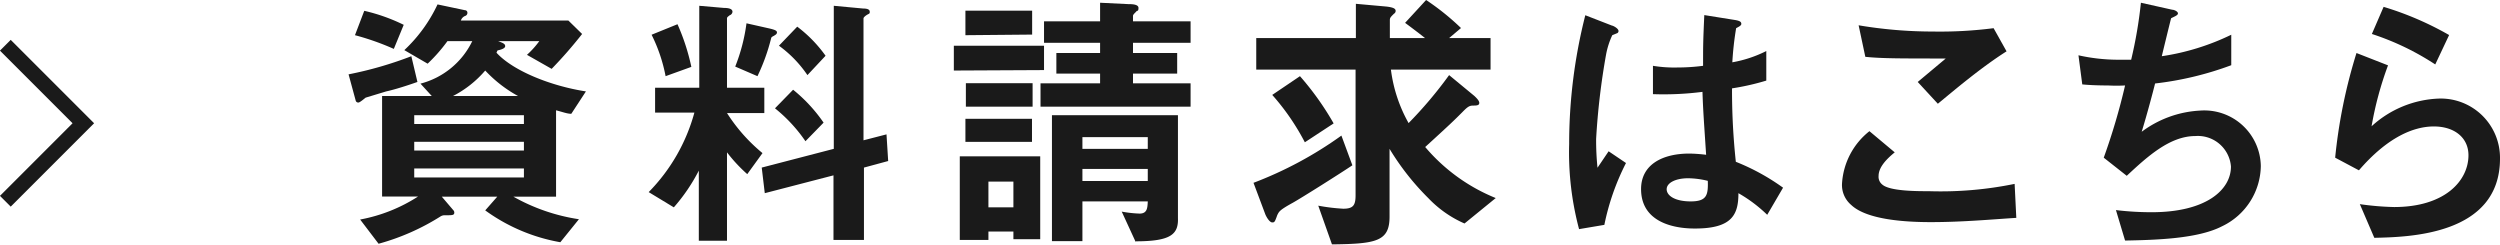 <svg xmlns="http://www.w3.org/2000/svg" viewBox="0 0 164.1 16.06"><defs><style>.cls-1{fill:#1a1a1a;}.cls-2{fill:none;stroke:#1a1a1a;stroke-miterlimit:10;}</style></defs><g id="レイヤー_2" data-name="レイヤー 2"><g id="レイヤー_1-2" data-name="レイヤー 1"><path class="cls-1" d="M25.35,6,24,6.41c-.09.07-.38.32-.47.32a.17.17,0,0,1-.18-.12l-.47-1.73A24.61,24.61,0,0,0,27,3.69l.4,1.69C26.32,5.76,25.64,5.94,25.35,6Zm.5-2.79a16.85,16.85,0,0,0-2.55-.9l.61-1.6a11.8,11.8,0,0,1,2.59.92ZM37.5,7.47c-.27,0-.57-.12-1-.23v5.67H33.7A12.5,12.5,0,0,0,38,14.39L36.78,15.9a11.87,11.87,0,0,1-4.93-2.09l.79-.9H29l.75.88a.22.22,0,0,1,.07.16c0,.18-.12.18-.61.18a.5.5,0,0,0-.3.08A15,15,0,0,1,24.85,16l-1.21-1.59a10.54,10.54,0,0,0,3.8-1.51H25.08V6.3h3.26l-.74-.81A5.24,5.24,0,0,0,31,2.7H29.37a10.73,10.73,0,0,1-1.3,1.48l-1.53-.89a9.83,9.83,0,0,0,2.18-3l1.8.38a.16.16,0,0,1,.16.16.21.21,0,0,1-.13.21.48.48,0,0,0-.3.31h7.06l.9.88a28.69,28.69,0,0,1-2,2.29L34.59,3.6a5.93,5.93,0,0,0,.81-.9H32.7c.27.11.46.16.46.33s-.36.25-.5.28a.93.93,0,0,0-.07.15C33.67,4.65,36.17,5.65,38.46,6Zm-3.11.09h-7.2v.58h7.2Zm0,1.75h-7.2v.57h7.2Zm0,1.75h-7.2v.59h7.2ZM31.85,4.63A7,7,0,0,1,29.74,6.3H34A8.56,8.56,0,0,1,31.85,4.63Z"/><path class="cls-1" d="M47.72,7.42a11.15,11.15,0,0,0,2.33,2.63l-1,1.38A10.1,10.1,0,0,1,47.72,10v5.8H45.87V11.2a11.85,11.85,0,0,1-1.64,2.41l-1.65-1a11.89,11.89,0,0,0,3-5.22H43V5.76h2.9V.38l1.62.14c.49,0,.56.15.56.25A.26.26,0,0,1,47.9,1c-.14.11-.18.13-.18.22V5.76h2.45V7.42ZM43.69,5a10.43,10.43,0,0,0-.92-2.72l1.7-.69a14.08,14.08,0,0,1,.91,2.8Zm7.15-2.67c-.18.09-.2.11-.22.17A12.92,12.92,0,0,1,49.72,5l-1.46-.63A11.89,11.89,0,0,0,49,1.53l1.51.34c.38.09.49.15.49.26S50.88,2.3,50.84,2.32ZM56.71,11v4.75h-2V11.51l-4.51,1.17L50,11l4.73-1.23V.38l1.93.18c.36,0,.43.11.43.21s0,.11-.12.17-.29.19-.29.27v8l1.51-.39.11,1.75ZM52.87,9.27a10,10,0,0,0-2-2.16l1.19-1.22a10.23,10.23,0,0,1,2,2.16ZM53,4.93A7.8,7.8,0,0,0,51.13,3l1.2-1.25a8.71,8.71,0,0,1,1.86,1.91Z"/><path class="cls-1" d="M62.61,4.63V3h5.92v1.6ZM66.52,15.7v-.5H64.88v.55H63V10.26h5.28V15.7ZM63.37,9.31V7.8h4.37V9.31Zm0-7V.7h4.38V2.27ZM63.4,7V5.46h4.38V7Zm3.12,4.92H64.88v1.69h1.64ZM68.3,7V5.47h3.91V4.83H69.34V3.48h2.87V2.81H68.53V1.4h3.68V.18l1.85.09c.2,0,.67,0,.67.25s-.09.16-.13.22-.23.2-.23.3V1.4h3.78V2.81H74.37v.67h2.9V4.83h-2.9v.64h3.78V7Zm6.25,8.89-.92-2a7.74,7.74,0,0,0,1.17.13c.5,0,.52-.36.54-.8H71.05v2.61h-2V7.56h8.27v6.75C77.36,15.38,76.85,15.84,74.55,15.84ZM75.34,9H71.05v.77h4.29Zm0,2.09H71.05v.79h4.29Z"/><path class="cls-1" d="M84.84,13.32c-.85.47-.88.56-1,.8-.16.45-.18.48-.33.48s-.34-.27-.45-.52L82.28,12a25.18,25.18,0,0,0,5.77-3.1l.72,1.95C88.06,11.33,85.42,13,84.84,13.32Zm11.29,1.35A7.34,7.34,0,0,1,93.75,13a16.73,16.73,0,0,1-2.54-3.23v4.45c0,1.62-.86,1.79-3.78,1.82l-.9-2.54a12.44,12.44,0,0,0,1.64.2c.65,0,.81-.22.81-.88V4.57H82.46V2.5H89V.25l2,.18c.52.06.61.16.61.29a.21.21,0,0,1-.11.18c-.23.23-.27.27-.27.43V2.5h2.31c-.22-.18-.81-.63-1.31-1L93.61,0A16.4,16.4,0,0,1,95.9,1.84l-.78.66h2.72V4.57H91.3a9.6,9.6,0,0,0,1.16,3.51,27.36,27.36,0,0,0,2.66-3.15L96.78,6.3c.07.07.32.29.32.45s-.14.18-.39.18-.36.06-.72.43c-.54.54-.72.72-2.44,2.29A11.93,11.93,0,0,0,98.18,13ZM85.65,9.34a15.3,15.3,0,0,0-2.14-3.11L85.33,5A18.84,18.84,0,0,1,87.54,8.1Z"/><path class="cls-1" d="M105.31,14.76l-1.66.28A19.47,19.47,0,0,1,103,9.45,34.18,34.18,0,0,1,104.06,1l1.75.68c.06,0,.43.18.43.36a.17.17,0,0,1-.07.13l-.34.14a5.22,5.22,0,0,0-.4,1.23,46.14,46.14,0,0,0-.66,5.58,17.84,17.84,0,0,0,.09,1.89l.73-1.08,1.14.77A15.78,15.78,0,0,0,105.31,14.76ZM116,14.1a9.35,9.35,0,0,0-1.89-1.42c0,1.38-.39,2.32-2.84,2.32-.52,0-3.55,0-3.55-2.59,0-1.62,1.42-2.33,3.17-2.33a10.17,10.17,0,0,1,1.1.08c-.14-2.15-.2-2.9-.24-4.13a20,20,0,0,1-3.25.15l0-1.86a8.66,8.66,0,0,0,1.62.11,13,13,0,0,0,1.67-.11c0-1.35,0-1.55.08-3.33l2,.32c.38.06.43.15.43.26s-.16.18-.34.28a20.57,20.57,0,0,0-.25,2.24,8.05,8.05,0,0,0,2.23-.74V5.29a16,16,0,0,1-2.25.51,44.11,44.11,0,0,0,.25,4.82,14.37,14.37,0,0,1,3.1,1.7Zm-5.18-2.4c-.85,0-1.42.31-1.42.72s.52.8,1.58.8,1.15-.42,1.12-1.35A5.73,5.73,0,0,0,110.8,11.7Z"/><path class="cls-1" d="M126.73,14.58c-1.6,0-4.18-.14-5.22-1.13a1.71,1.71,0,0,1-.6-1.4,4.74,4.74,0,0,1,1.8-3.44L124.37,10c-.45.37-1.06.93-1.06,1.55a.65.65,0,0,0,.25.57c.5.43,2.27.43,3.06.43a24.13,24.13,0,0,0,5.62-.48l.11,2.23C130.76,14.4,128.82,14.58,126.73,14.58Zm.47-7.77-1.32-1.43,1.84-1.54c-3,0-4.21,0-5.28-.11L122,1.66a29.16,29.16,0,0,0,4.86.41,27.67,27.67,0,0,0,4-.22l.85,1.52C130,4.45,128.19,6,127.2,6.81Z"/><path class="cls-1" d="M145.86,14.85c-1.58.82-4.3.9-6.37.94l-.6-2a19.46,19.46,0,0,0,2.35.14c3.56,0,5.2-1.46,5.2-3a2.18,2.18,0,0,0-2.34-2c-1.66,0-3.13,1.33-4.5,2.61l-1.51-1.19a41.88,41.88,0,0,0,1.4-4.74,10.86,10.86,0,0,1-1.12,0c-.16,0-1,0-1.69-.07l-.25-1.91a12,12,0,0,0,2.52.29c.34,0,.65,0,.94,0a29.06,29.06,0,0,0,.64-3.74l2.06.46c.12,0,.37.11.37.24s-.23.2-.45.32c-.09.35-.52,2.11-.61,2.49a15.67,15.67,0,0,0,4.56-1.41v2a21.18,21.18,0,0,1-5,1.2c-.14.56-.52,2-.88,3.17a7,7,0,0,1,3.82-1.39,3.71,3.71,0,0,1,4,3.64A4.45,4.45,0,0,1,145.86,14.85Z"/><path class="cls-1" d="M155.85,15.61l-.95-2.21a18.43,18.43,0,0,0,2.25.19c3.35,0,4.88-1.74,4.88-3.4,0-1.15-.92-1.89-2.27-1.89s-3.06.72-4.92,2.88l-1.56-.83a34.37,34.37,0,0,1,1.4-6.87l2.07.81a22.28,22.28,0,0,0-1.08,4,6.9,6.9,0,0,1,4.43-1.82,3.89,3.89,0,0,1,4,3.94C164.1,15.45,158.08,15.56,155.85,15.61Zm4-11.38a17.34,17.34,0,0,0-4.16-2l.77-1.78a20.56,20.56,0,0,1,4.3,1.85Z"/><polyline class="cls-2" points="0.35 13.21 5.47 8.09 0.35 2.97"/></g></g></svg>